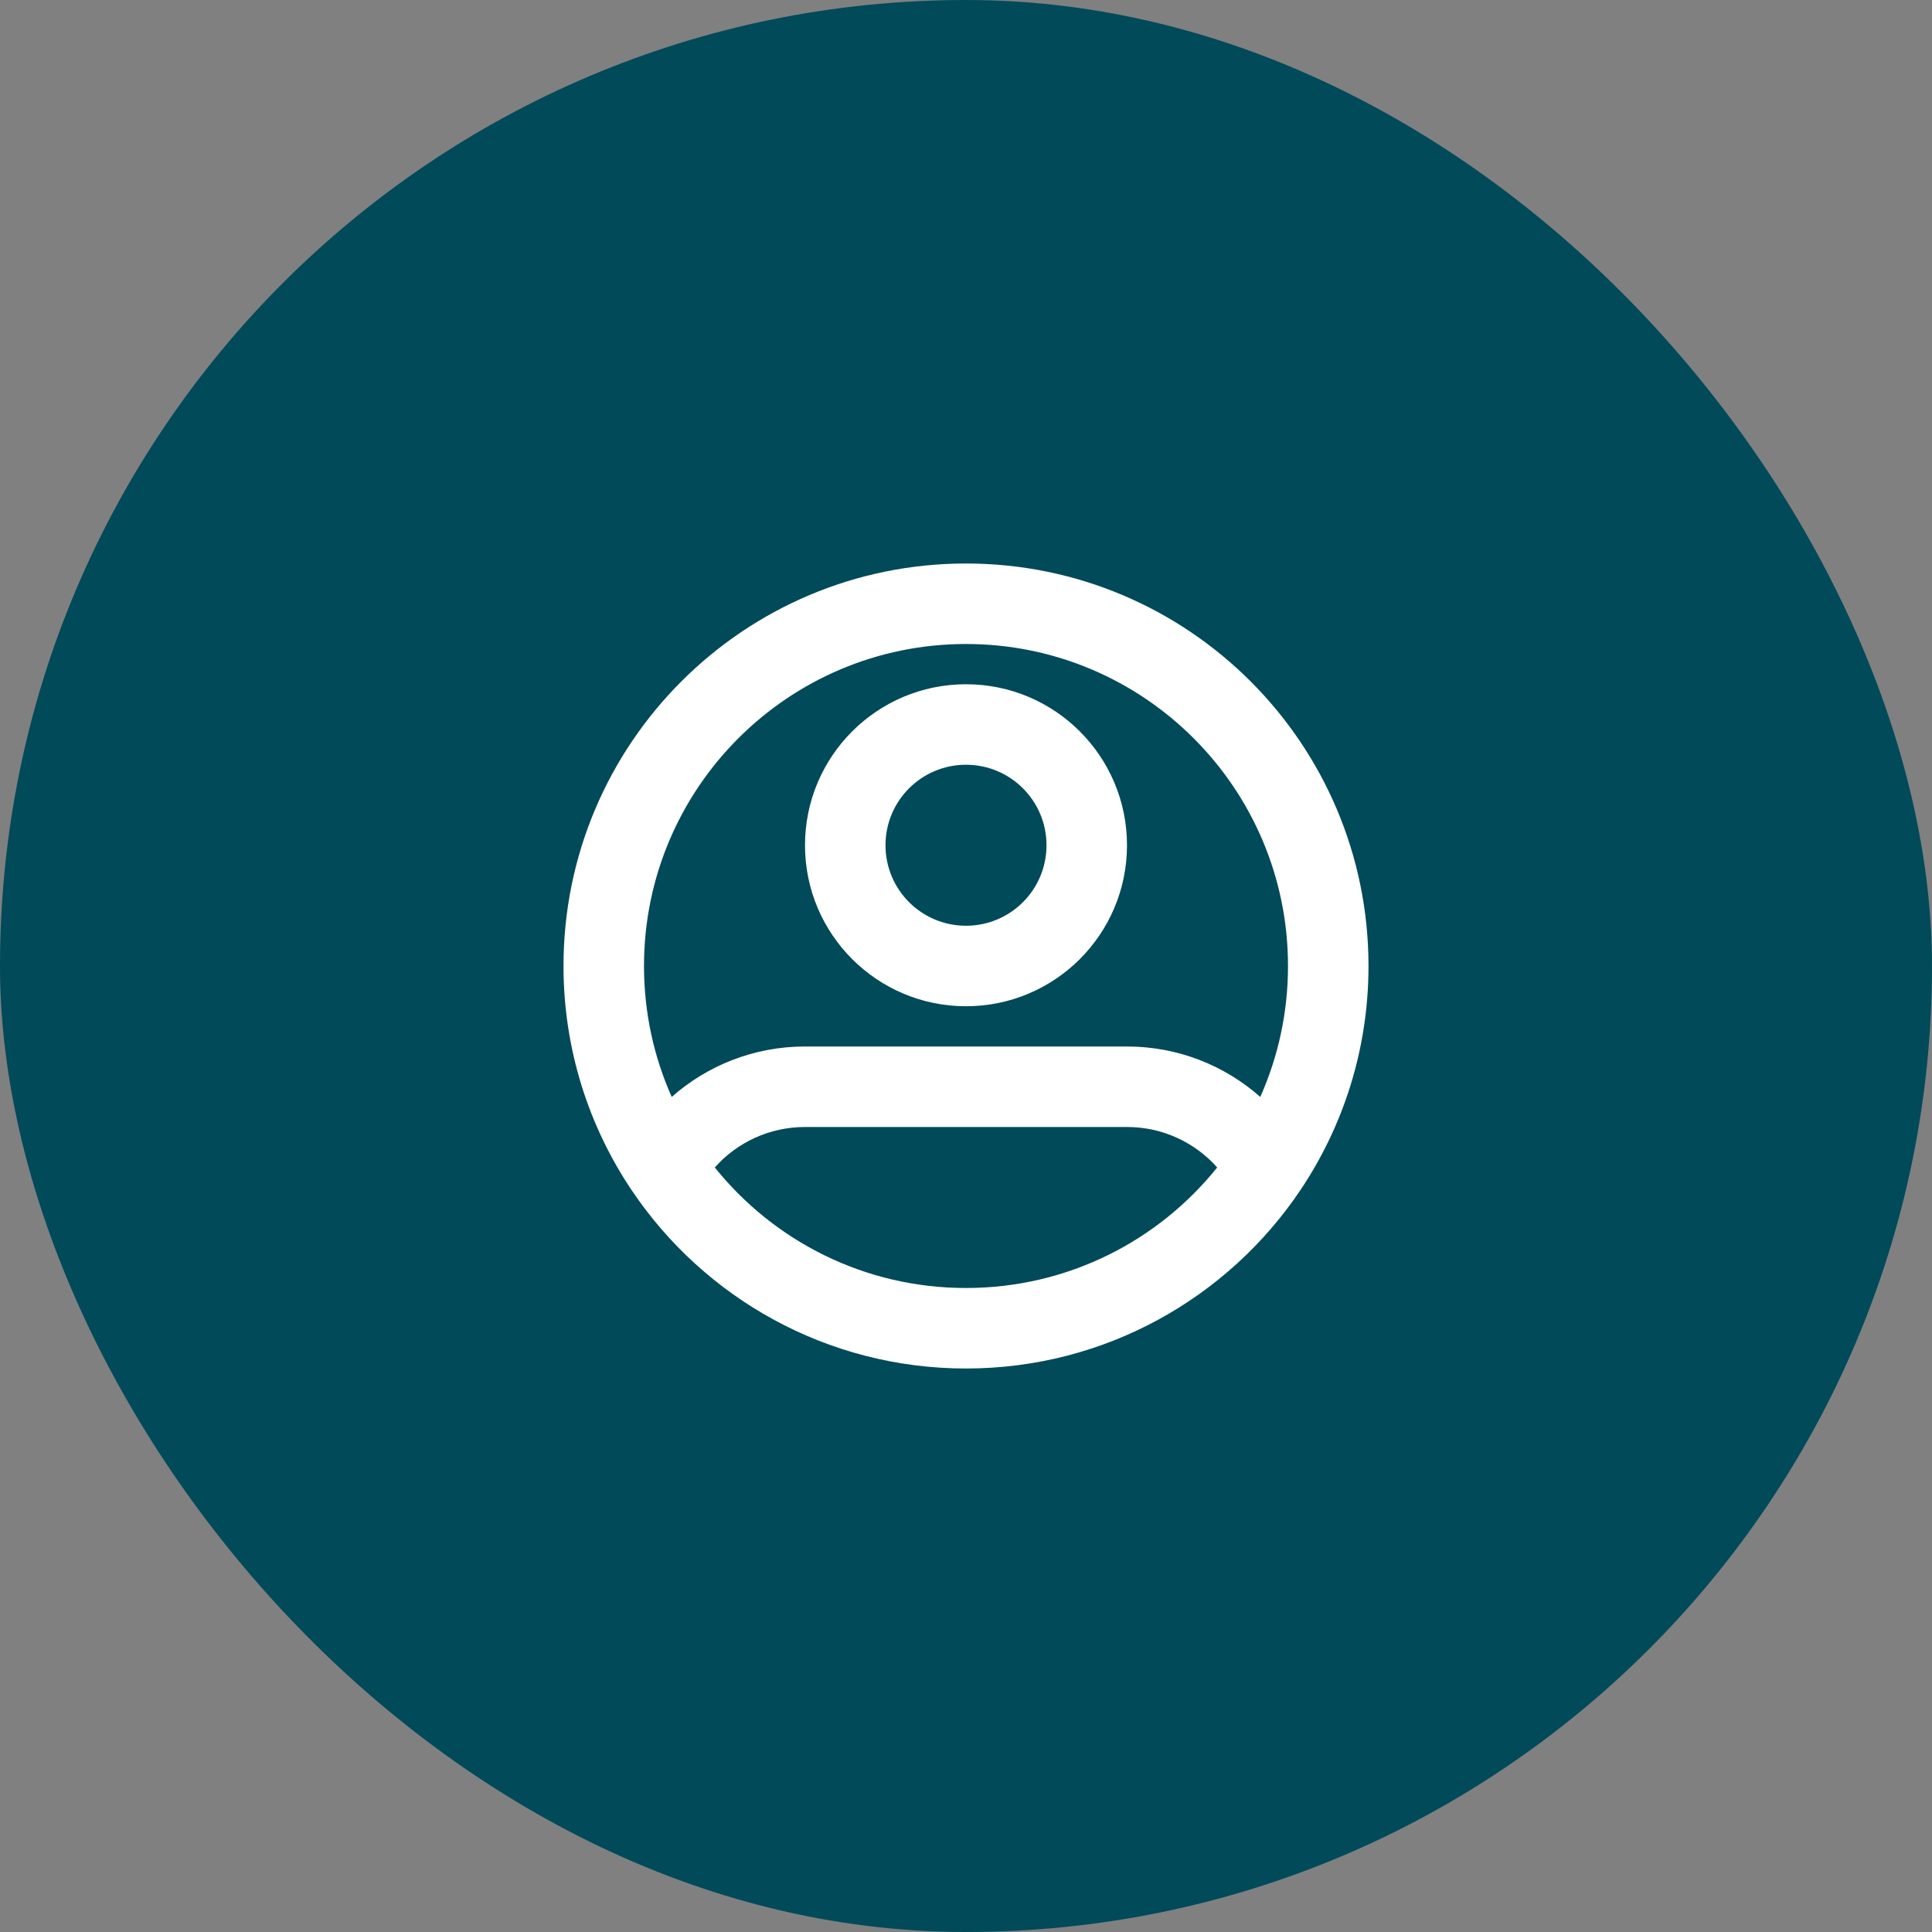 <svg width="48" height="48" viewBox="0 0 48 48" fill="none" xmlns="http://www.w3.org/2000/svg">
<rect x="0" y="0" width="48" height="48" fill="#808080" stroke="none"/>
<rect width="48" height="48" rx="24" fill="#004A5A"/>
<path fill-rule="evenodd" clip-rule="evenodd" d="M24 16C19.582 16 16 19.582 16 24C16 25.16 16.246 26.26 16.689 27.253C17.57 26.474 18.73 26 20 26H28C29.27 26 30.43 26.474 31.311 27.253C31.754 26.26 32 25.16 32 24C32 19.582 28.418 16 24 16ZM30.241 29.005C29.691 28.387 28.89 28 28 28H20C19.11 28 18.309 28.387 17.759 29.005C19.226 30.833 21.477 32 24 32C26.523 32 28.774 30.833 30.241 29.005ZM14 24C14 18.477 18.477 14 24 14C29.523 14 34 18.477 34 24C34 26.062 33.375 27.981 32.304 29.574C30.51 32.241 27.46 34 24 34C20.54 34 17.49 32.241 15.696 29.574C14.625 27.981 14 26.062 14 24ZM24 19C22.895 19 22 19.895 22 21C22 22.105 22.895 23 24 23C25.105 23 26 22.105 26 21C26 19.895 25.105 19 24 19ZM20 21C20 18.791 21.791 17 24 17C26.209 17 28 18.791 28 21C28 23.209 26.209 25 24 25C21.791 25 20 23.209 20 21Z" fill="white"/>
</svg>
